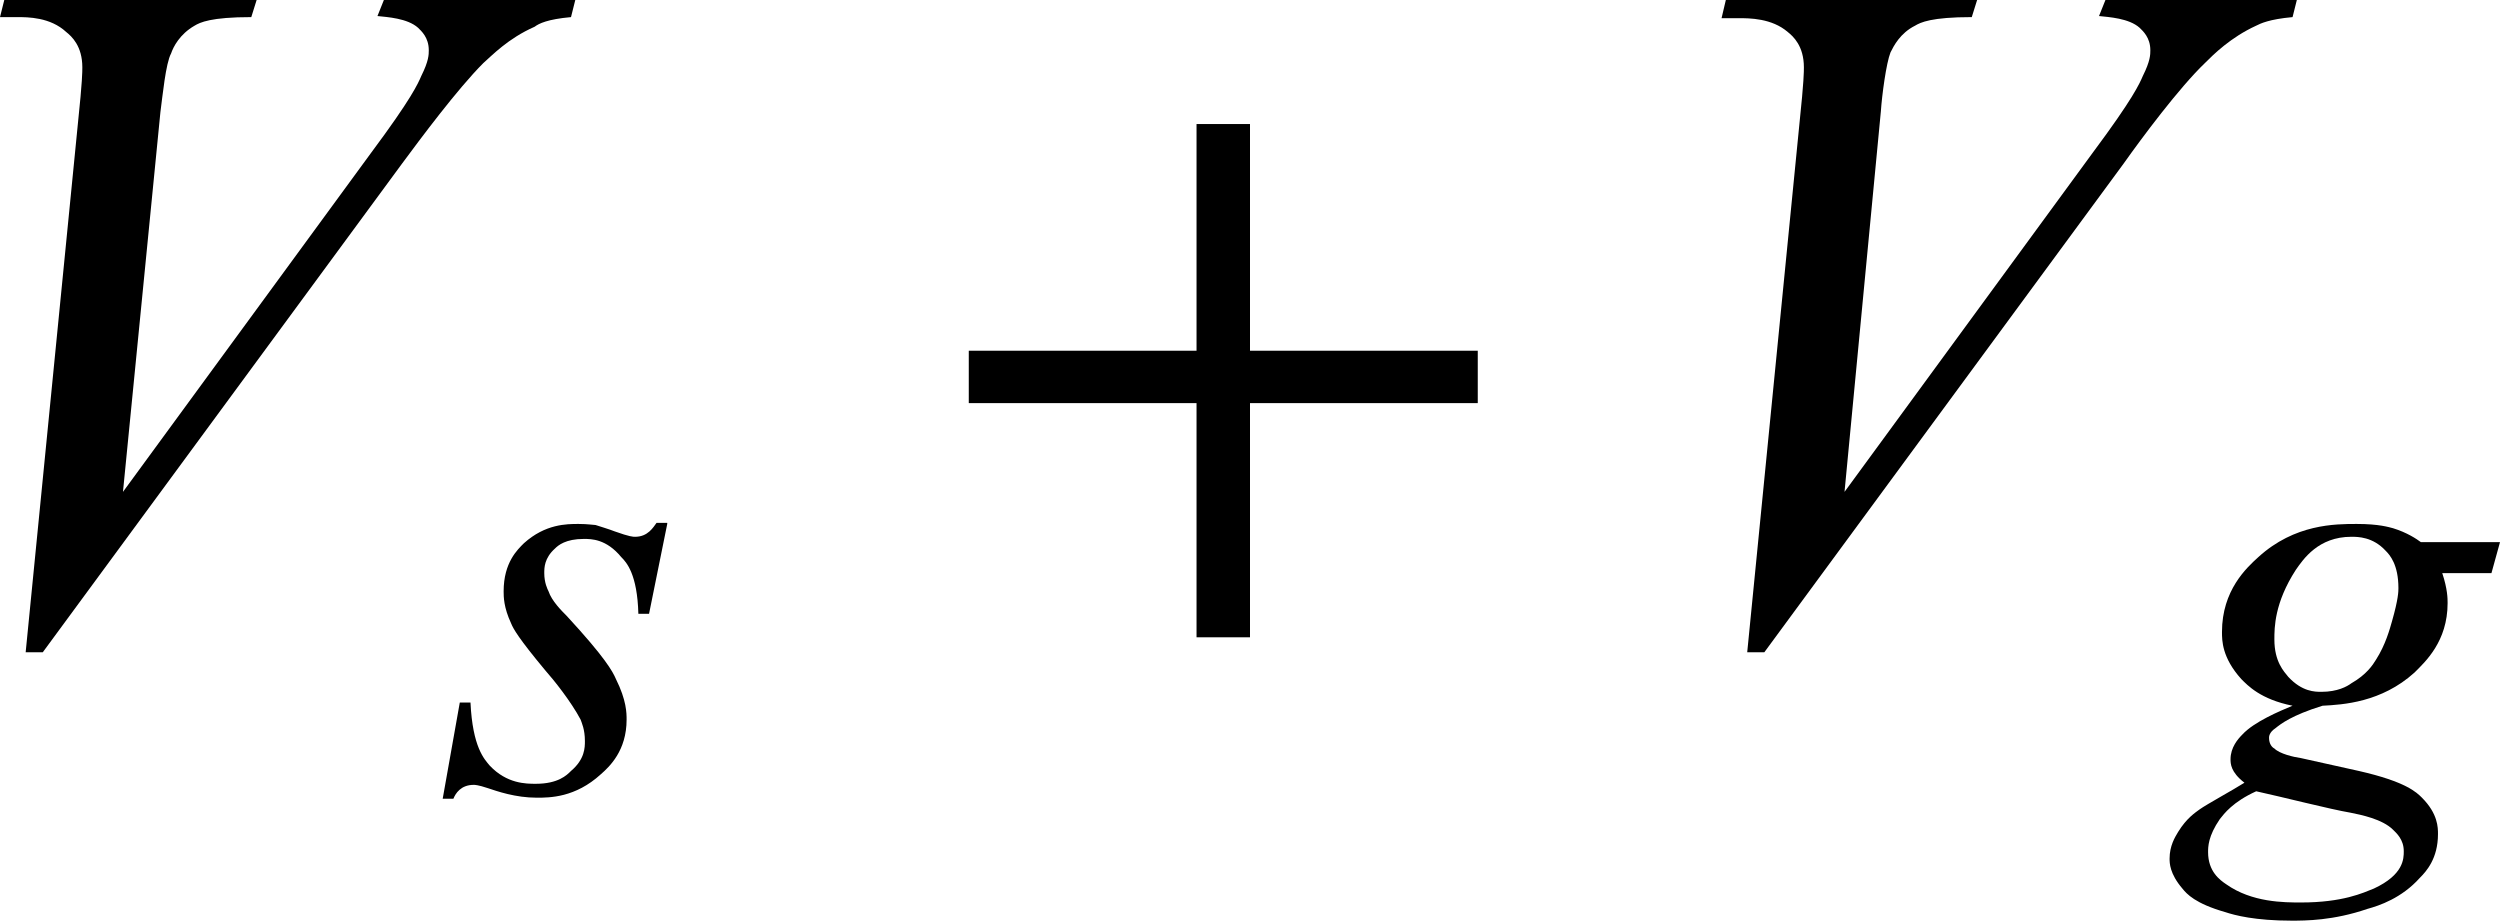 <?xml version="1.0" encoding="utf-8"?>
<!-- Generator: Adobe Illustrator 25.2.3, SVG Export Plug-In . SVG Version: 6.00 Build 0)  -->
<svg version="1.1" id="レイヤー_1" xmlns="http://www.w3.org/2000/svg" xmlns:xlink="http://www.w3.org/1999/xlink" x="0px"
	 y="0px" viewBox="0 0 23.38 8.62" style="enable-background:new 0 0 23.38 8.62;" xml:space="preserve">
<g>
	<path d="M0.24,6.1l0.49-4.96c0.04-0.38,0.04-0.47,0.04-0.51c0-0.2-0.1-0.29-0.15-0.33C0.47,0.16,0.26,0.16,0.16,0.16H0L0.04,0H2.4
		L2.35,0.16c-0.38,0-0.48,0.05-0.53,0.08C1.68,0.32,1.62,0.44,1.6,0.5C1.55,0.59,1.52,0.9,1.5,1.05L1.15,4.6l2.32-3.17
		c0.38-0.51,0.44-0.65,0.47-0.72c0.07-0.14,0.07-0.2,0.07-0.24c0-0.12-0.07-0.18-0.1-0.21c-0.1-0.09-0.29-0.1-0.38-0.11L3.59,0h1.79
		L5.34,0.16C5.12,0.18,5.04,0.22,5,0.25C4.75,0.36,4.6,0.52,4.52,0.59C4.28,0.83,3.93,1.3,3.76,1.53L0.4,6.1H0.24z"/>
	<path d="M16.34,6.1l0.49-4.96c0.04-0.38,0.04-0.47,0.04-0.51c0-0.2-0.1-0.29-0.15-0.33c-0.15-0.13-0.36-0.13-0.46-0.13H16.1
		L16.14,0h2.35l-0.05,0.16c-0.38,0-0.48,0.05-0.53,0.08c-0.14,0.07-0.2,0.19-0.23,0.25c-0.04,0.1-0.08,0.4-0.09,0.55L17.25,4.6
		l2.32-3.17c0.38-0.51,0.44-0.65,0.47-0.72c0.07-0.14,0.07-0.2,0.07-0.24c0-0.12-0.07-0.18-0.1-0.21c-0.1-0.09-0.29-0.1-0.38-0.11
		L19.69,0h1.79l-0.04,0.16c-0.22,0.02-0.3,0.06-0.34,0.08c-0.24,0.11-0.4,0.27-0.48,0.35c-0.24,0.23-0.59,0.7-0.76,0.94L16.5,6.1
		H16.34z"/>
	<path d="M6.24,4.9L6.07,5.74h-0.1C5.96,5.37,5.86,5.26,5.81,5.21C5.67,5.04,5.53,5.04,5.46,5.04c-0.17,0-0.24,0.06-0.27,0.09
		c-0.1,0.09-0.1,0.18-0.1,0.23c0,0.09,0.03,0.15,0.04,0.17C5.16,5.62,5.25,5.71,5.3,5.76c0.36,0.39,0.43,0.52,0.46,0.59
		c0.1,0.2,0.1,0.32,0.1,0.38c0,0.29-0.16,0.44-0.24,0.51c-0.24,0.22-0.48,0.22-0.6,0.22c-0.2,0-0.37-0.06-0.46-0.09
		C4.47,7.34,4.44,7.34,4.43,7.34c-0.12,0-0.17,0.08-0.19,0.13h-0.1L4.3,6.57h0.1C4.42,6.99,4.53,7.1,4.58,7.16
		c0.16,0.17,0.34,0.17,0.43,0.17c0.21,0,0.29-0.08,0.33-0.12C5.47,7.1,5.47,6.99,5.47,6.93c0-0.11-0.03-0.17-0.04-0.2
		C5.34,6.56,5.18,6.36,5.1,6.27C4.85,5.97,4.8,5.88,4.78,5.83C4.71,5.68,4.71,5.58,4.71,5.53c0-0.27,0.13-0.39,0.19-0.45
		C5.1,4.9,5.3,4.9,5.41,4.9c0.09,0,0.14,0.01,0.16,0.01C5.6,4.92,5.7,4.95,5.75,4.97c0.14,0.05,0.17,0.05,0.19,0.05
		c0.12,0,0.17-0.09,0.2-0.13H6.24z"/>
	<path d="M21.1,7.4c-0.22,0.1-0.3,0.21-0.34,0.26c-0.11,0.16-0.11,0.26-0.11,0.31c0,0.18,0.11,0.26,0.17,0.3
		c0.24,0.17,0.54,0.17,0.7,0.17c0.39,0,0.58-0.09,0.68-0.13c0.28-0.13,0.28-0.28,0.28-0.35c0-0.11-0.07-0.17-0.1-0.2
		c-0.1-0.1-0.3-0.14-0.4-0.16C21.8,7.57,21.33,7.45,21.1,7.4z M22.43,5.5c0-0.22-0.08-0.31-0.12-0.35
		c-0.12-0.13-0.26-0.13-0.32-0.13c-0.31,0-0.45,0.21-0.52,0.31c-0.2,0.31-0.2,0.54-0.2,0.65c0,0.21,0.09,0.3,0.13,0.35
		c0.13,0.14,0.25,0.14,0.31,0.14c0.15,0,0.24-0.05,0.28-0.08c0.14-0.08,0.2-0.17,0.23-0.22c0.09-0.14,0.13-0.29,0.15-0.36
		C22.43,5.6,22.43,5.53,22.43,5.5z M23.38,5.07L23.3,5.36h-0.46c0.05,0.15,0.05,0.24,0.05,0.28c0,0.36-0.21,0.55-0.31,0.65
		c-0.31,0.28-0.67,0.3-0.86,0.31c-0.29,0.09-0.39,0.17-0.44,0.21c-0.06,0.04-0.06,0.08-0.06,0.09c0,0.06,0.03,0.09,0.05,0.1
		c0.05,0.05,0.18,0.08,0.25,0.09l0.54,0.12c0.44,0.1,0.54,0.2,0.59,0.25C22.8,7.61,22.8,7.74,22.8,7.8c0,0.23-0.11,0.35-0.17,0.41
		c-0.17,0.19-0.38,0.26-0.49,0.29c-0.32,0.11-0.58,0.11-0.71,0.11c-0.34,0-0.53-0.05-0.62-0.08c-0.28-0.08-0.36-0.17-0.4-0.22
		c-0.12-0.14-0.12-0.24-0.12-0.28c0-0.12,0.05-0.2,0.08-0.25c0.08-0.13,0.16-0.18,0.2-0.21c0.07-0.05,0.31-0.18,0.42-0.25
		c-0.13-0.1-0.13-0.18-0.13-0.22c0-0.11,0.07-0.19,0.11-0.23c0.11-0.12,0.35-0.22,0.47-0.27c-0.3-0.06-0.42-0.19-0.48-0.25
		c-0.18-0.2-0.18-0.36-0.18-0.44c0-0.39,0.23-0.6,0.34-0.7c0.34-0.31,0.72-0.31,0.92-0.31c0.21,0,0.3,0.03,0.34,0.04
		c0.13,0.04,0.22,0.1,0.26,0.13H23.38z"/>
	<polygon points="11.19,1.16 11.19,3.28 9.06,3.28 9.06,3.77 11.19,3.77 11.19,5.96 11.69,5.96 11.69,3.77 13.82,3.77 13.82,3.28 
		11.69,3.28 11.69,1.16 	"/>
</g>
</svg>
